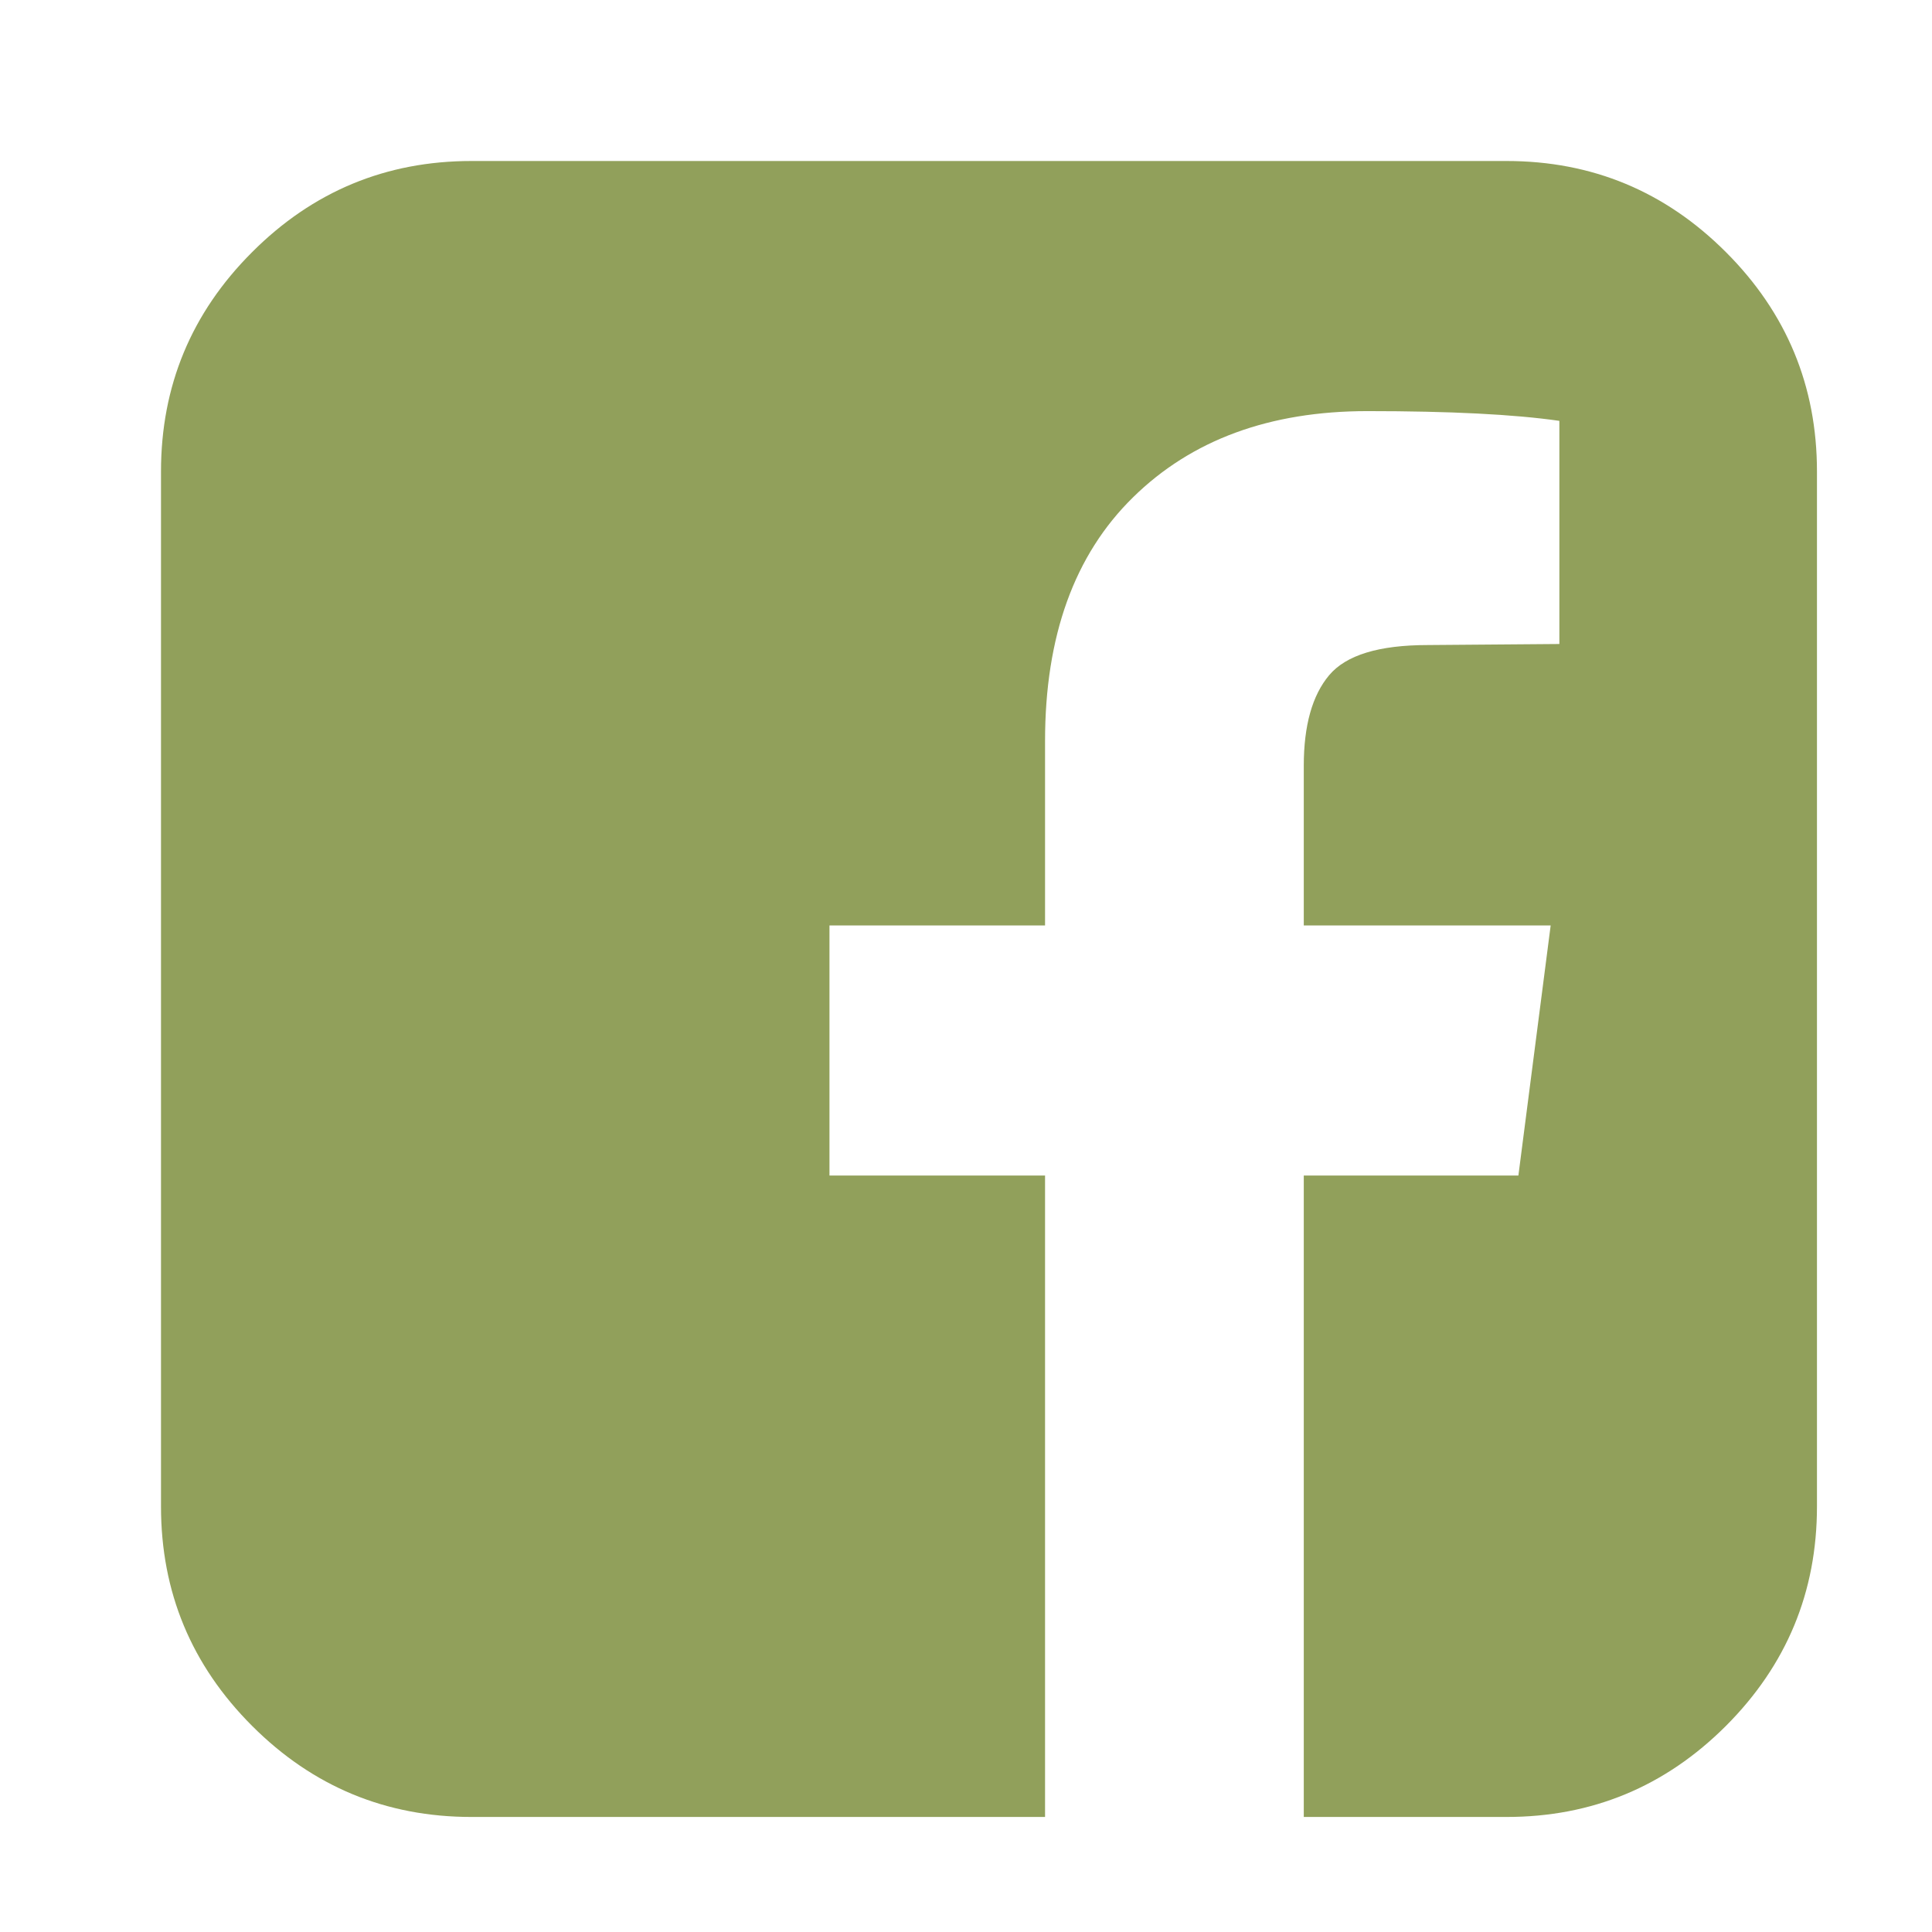 <?xml version="1.0" encoding="UTF-8"?>
<svg width="24px" height="24px" viewBox="0 0 24 24" version="1.1" xmlns="http://www.w3.org/2000/svg" xmlns:xlink="http://www.w3.org/1999/xlink">
    <!-- Generator: Sketch 51.3 (57544) - http://www.bohemiancoding.com/sketch -->
    <title>Artboard</title>
    <desc>Created with Sketch.</desc>
    <defs></defs>
    <g id="Artboard" stroke="none" stroke-width="1" fill="none" fill-rule="evenodd">
        <path d="M18.714,2 C19.777,2 20.685,2.377 21.44,3.132 C22.194,3.886 22.571,4.795 22.571,5.857 L22.571,18.714 C22.571,19.777 22.194,20.685 21.44,21.44 C20.685,22.194 19.777,22.571 18.714,22.571 L16.196,22.571 L16.196,14.603 L18.862,14.603 L19.263,11.496 L16.196,11.496 L16.196,9.513 C16.196,9.013 16.301,8.638 16.511,8.388 C16.721,8.138 17.129,8.013 17.737,8.013 L19.371,8 L19.371,5.228 C18.808,5.147 18.013,5.107 16.987,5.107 C15.772,5.107 14.801,5.464 14.074,6.179 C13.346,6.893 12.982,7.902 12.982,9.205 L12.982,11.496 L10.304,11.496 L10.304,14.603 L12.982,14.603 L12.982,22.571 L5.857,22.571 C4.795,22.571 3.886,22.194 3.132,21.44 C2.377,20.685 2,19.777 2,18.714 L2,5.857 C2,4.795 2.377,3.886 3.132,3.132 C3.886,2.377 4.795,2 5.857,2 L18.714,2 Z" id="facebook-square---FontAwesome" fill="#91A05B"></path>
    </g>
</svg>